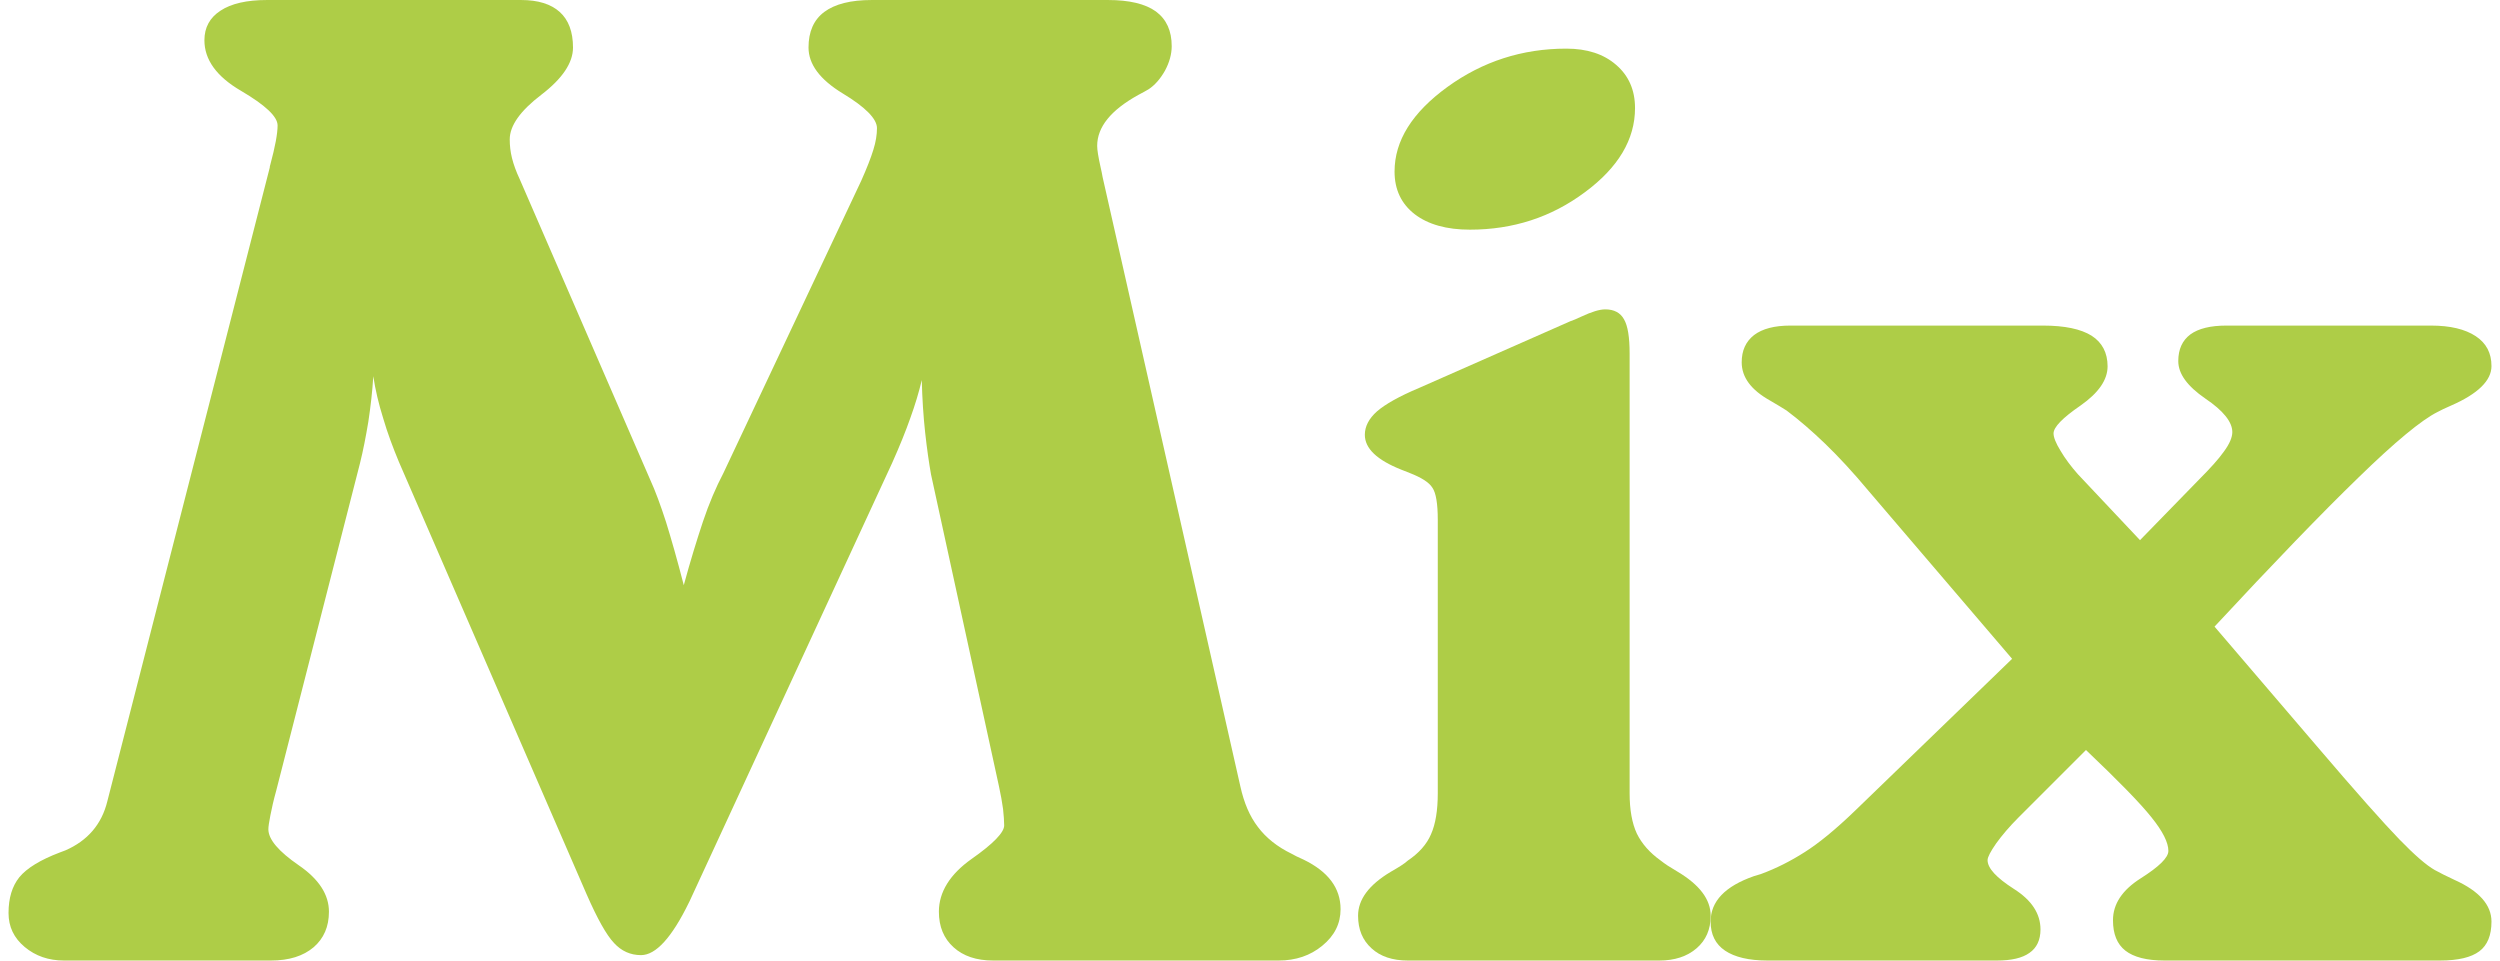 <?xml version="1.0" encoding="UTF-8"?>
<!DOCTYPE svg PUBLIC "-//W3C//DTD SVG 1.1//EN" "http://www.w3.org/Graphics/SVG/1.1/DTD/svg11.dtd">
<!-- Creator: CorelDRAW X7 -->
<svg xmlns="http://www.w3.org/2000/svg" xml:space="preserve" width="190px" height="73px" version="1.1" shape-rendering="geometricPrecision" text-rendering="geometricPrecision" image-rendering="optimizeQuality" fill-rule="evenodd" clip-rule="evenodd"
viewBox="0 0 425498 164604"
 xmlns:xlink="http://www.w3.org/1999/xlink">
 <g id="Capa_x0020_1">
  <path fill="#AECD47" fill-rule="nonzero" d="M16939 137286l27820 -108540c0,-155 39,-347 116,-579 810,-3009 1234,-5248 1234,-6675 0,-1505 -2083,-3473 -6289,-5942 -4167,-2431 -6251,-5325 -6251,-8643 0,-2200 926,-3897 2778,-5093 1814,-1197 4476,-1814 7949,-1814l43524 0c2933,0 5132,695 6636,2045 1505,1351 2278,3396 2278,6097 0,2623 -1814,5324 -5441,8102 -3589,2740 -5402,5287 -5402,7640 0,1042 116,2123 386,3203 270,1080 694,2277 1311,3588l22380 51550c887,1929 1775,4360 2701,7215 887,2856 1929,6483 3048,10843 1119,-4129 2238,-7756 3280,-10881 1042,-3125 2238,-5904 3511,-8335l23614 -50083c965,-2161 1660,-3936 2084,-5325 425,-1350 617,-2585 617,-3704 0,-1582 -1967,-3589 -5864,-5942 -3936,-2393 -5866,-5016 -5866,-7871 0,-2701 888,-4746 2701,-6097 1814,-1350 4515,-2045 8142,-2045l40437 0c3704,0 6444,656 8257,1968 1814,1350 2701,3318 2701,5942 0,1350 -386,2778 -1157,4206 -811,1428 -1736,2469 -2778,3164 -386,231 -1004,579 -1814,1003 -4669,2585 -7022,5479 -7022,8720 0,695 192,1891 579,3627 153,656 270,1235 347,1698l23614 104450c617,2778 1582,5093 3009,6945 1390,1853 3318,3396 5788,4592 386,232 1080,579 2045,1003 4206,2045 6328,4862 6328,8489 0,2470 -1042,4553 -3125,6251 -2045,1697 -4553,2546 -7486,2546l-48926 0c-2894,0 -5131,-771 -6791,-2276 -1659,-1505 -2508,-3511 -2508,-6097 0,-3356 1891,-6405 5595,-9028 3743,-2624 5595,-4554 5595,-5750 0,-771 -78,-1697 -193,-2817 -155,-1157 -386,-2430 -695,-3858l-11652 -53479c-348,-1968 -695,-4360 -1004,-7177 -308,-2817 -501,-5826 -578,-8990 -502,2122 -1158,4283 -1968,6521 -772,2199 -1814,4784 -3126,7717l-34687 75048 -116 232c-2933,6019 -5673,9028 -8219,9028 -1813,0 -3357,-694 -4630,-2083 -1312,-1389 -2855,-4168 -4669,-8296l-32180 -74122c-1042,-2508 -1968,-4978 -2701,-7486 -772,-2469 -1351,-4900 -1698,-7215 -154,2623 -463,5209 -849,7794 -424,2546 -887,4939 -1427,7100l-14354 56103c-463,1659 -771,3048 -1003,4244 -232,1158 -347,1968 -347,2392 0,1737 1736,3781 5208,6174 3435,2353 5171,5016 5171,7948 0,2586 -887,4592 -2624,6097 -1775,1505 -4205,2276 -7293,2276l-35498 0c-2624,0 -4862,-771 -6714,-2315 -1852,-1543 -2778,-3472 -2778,-5826 0,-2547 618,-4592 1853,-6135 1272,-1544 3588,-2971 6944,-4245 232,-76 541,-193 926,-347 3821,-1659 6251,-4475 7216,-8450z"/>
  <path id="1" fill="#AECD47" fill-rule="nonzero" d="M250446 39357c-4012,0 -7176,-888 -9491,-2663 -2276,-1774 -3434,-4205 -3434,-7292 0,-5286 3009,-10110 9067,-14508 6019,-4360 12810,-6560 20373,-6560 3550,0 6405,926 8527,2779 2161,1852 3242,4321 3242,7408 0,5363 -2856,10187 -8605,14431 -5749,4282 -12308,6405 -19679,6405zm-5517 49736c0,-2778 -308,-4630 -926,-5517 -579,-927 -1891,-1737 -3858,-2509 -386,-154 -849,-347 -1466,-579 -4168,-1658 -6251,-3626 -6251,-5980 0,-1428 694,-2778 2083,-4013 1428,-1235 3820,-2585 7215,-4013l25891 -11421c463,-154 1119,-424 1929,-810 1737,-810 3087,-1235 4091,-1235 1504,0 2585,579 3202,1698 656,1119 965,3086 965,5865l0 75357c0,2855 424,5170 1234,6906 849,1737 2200,3280 4091,4631 655,540 1620,1157 2932,1929 3742,2238 5633,4746 5633,7524 0,2353 -810,4206 -2431,5595 -1620,1389 -3742,2083 -6366,2083l-43100 0c-2623,0 -4707,-694 -6212,-2083 -1543,-1389 -2315,-3242 -2315,-5595 0,-2778 1852,-5286 5595,-7524 1350,-772 2354,-1389 2932,-1929 1891,-1274 3241,-2779 3975,-4515 771,-1736 1157,-4090 1157,-7022l0 -46843z"/>
  <path id="2" fill="#AECD47" fill-rule="nonzero" d="M301408 164604c-3164,0 -5595,-579 -7254,-1697 -1659,-1119 -2469,-2779 -2469,-4978 0,-3473 2469,-6058 7447,-7794 462,-155 849,-270 1157,-347 2624,-965 5132,-2238 7486,-3743 2392,-1505 5286,-3859 8643,-7100l26932 -26044 -24540 -28708c-2701,-3241 -5209,-5942 -7447,-8103 -2277,-2200 -4514,-4129 -6675,-5750 -618,-385 -1544,-964 -2817,-1697 -3241,-1814 -4861,-3975 -4861,-6559 0,-2007 694,-3550 2122,-4669 1427,-1081 3511,-1621 6212,-1621l43293 0c3703,0 6482,579 8334,1736 1814,1158 2740,2933 2740,5248 0,2315 -1544,4553 -4631,6714 -3087,2122 -4630,3704 -4630,4784 0,657 385,1660 1196,2971 772,1313 1775,2663 2971,4014l10650 11305 10147 -10418c1891,-1891 3319,-3473 4245,-4784 965,-1313 1427,-2431 1427,-3319 0,-1736 -1543,-3666 -4630,-5749 -3086,-2123 -4630,-4245 -4630,-6405 0,-2045 695,-3550 2084,-4592 1389,-1003 3434,-1505 6173,-1505l35036 0c3318,0 5864,618 7678,1814 1813,1196 2701,2893 2701,5132 0,2469 -2315,4746 -6907,6752 -1041,463 -1813,810 -2354,1119 -2701,1350 -7253,5093 -13581,11267 -6328,6135 -14509,14624 -24618,25504l17402 20335c6907,8103 11692,13466 14277,16129 2623,2701 4630,4437 6058,5247 849,463 1967,1042 3395,1698 4206,1890 6328,4283 6328,7138 0,2354 -694,4051 -2084,5094 -1388,1041 -3627,1581 -6713,1581l-47267 0c-3010,0 -5248,-579 -6676,-1697 -1427,-1119 -2122,-2855 -2122,-5209 0,-2778 1582,-5171 4747,-7177 3163,-2007 4746,-3550 4746,-4708 0,-1427 -965,-3356 -2895,-5749 -1929,-2430 -5672,-6250 -11228,-11537l-11537 11537c-1582,1582 -2855,3087 -3858,4476 -965,1389 -1467,2354 -1467,2855 0,1389 1505,3010 4515,4939 3048,1930 4553,4244 4553,6945 0,1814 -656,3165 -1891,4014 -1234,887 -3086,1311 -5595,1311l-39318 0z"/>
 </g>
</svg>
